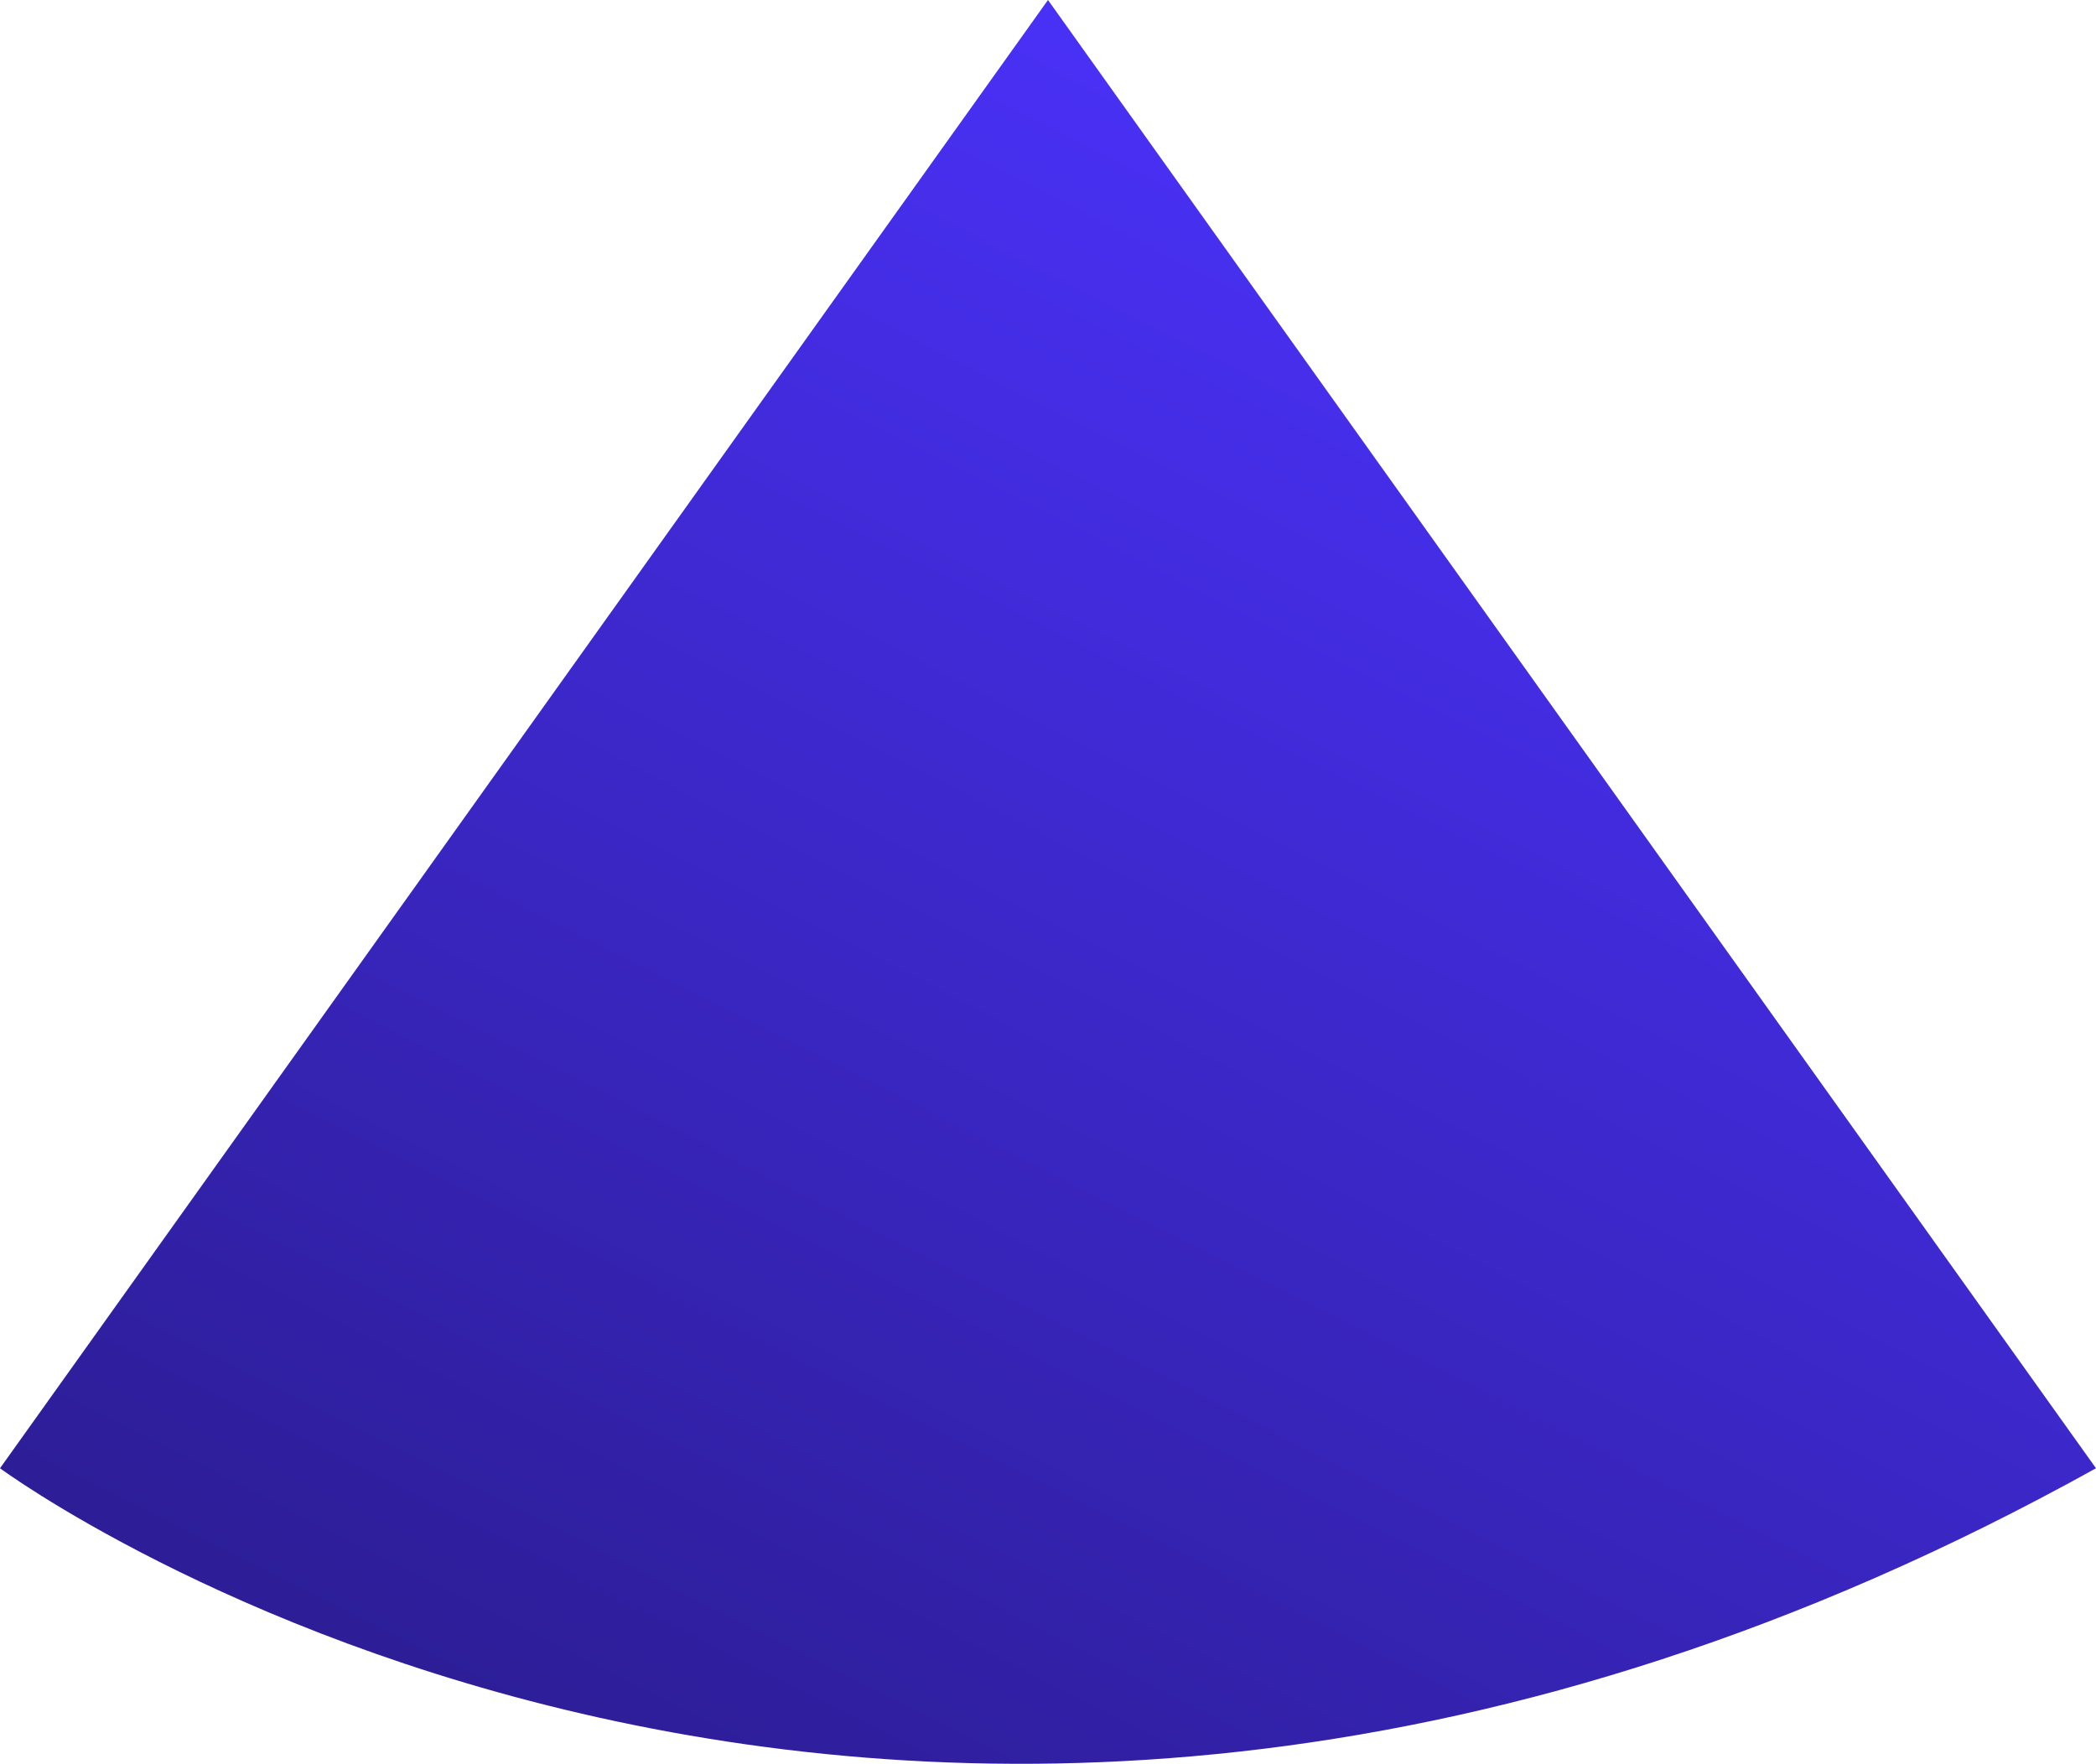 <svg xmlns="http://www.w3.org/2000/svg" xmlns:xlink="http://www.w3.org/1999/xlink" width="89.557" height="75.363" viewBox="0 0 89.557 75.363">
  <defs>
    <linearGradient id="linear-gradient" x1="0.673" x2="0.167" y2="1" gradientUnits="objectBoundingBox">
      <stop offset="0" stop-color="#4c32ff"/>
      <stop offset="1" stop-color="#261980"/>
    </linearGradient>
  </defs>
  <path id="philosophy-1" d="M93.857,70.335,49.078,7.6,4.3,70.335S42.714,98.748,93.857,70.335Z" transform="translate(-4.3 -7.6)" fill="url(#linear-gradient)"/>
</svg>
